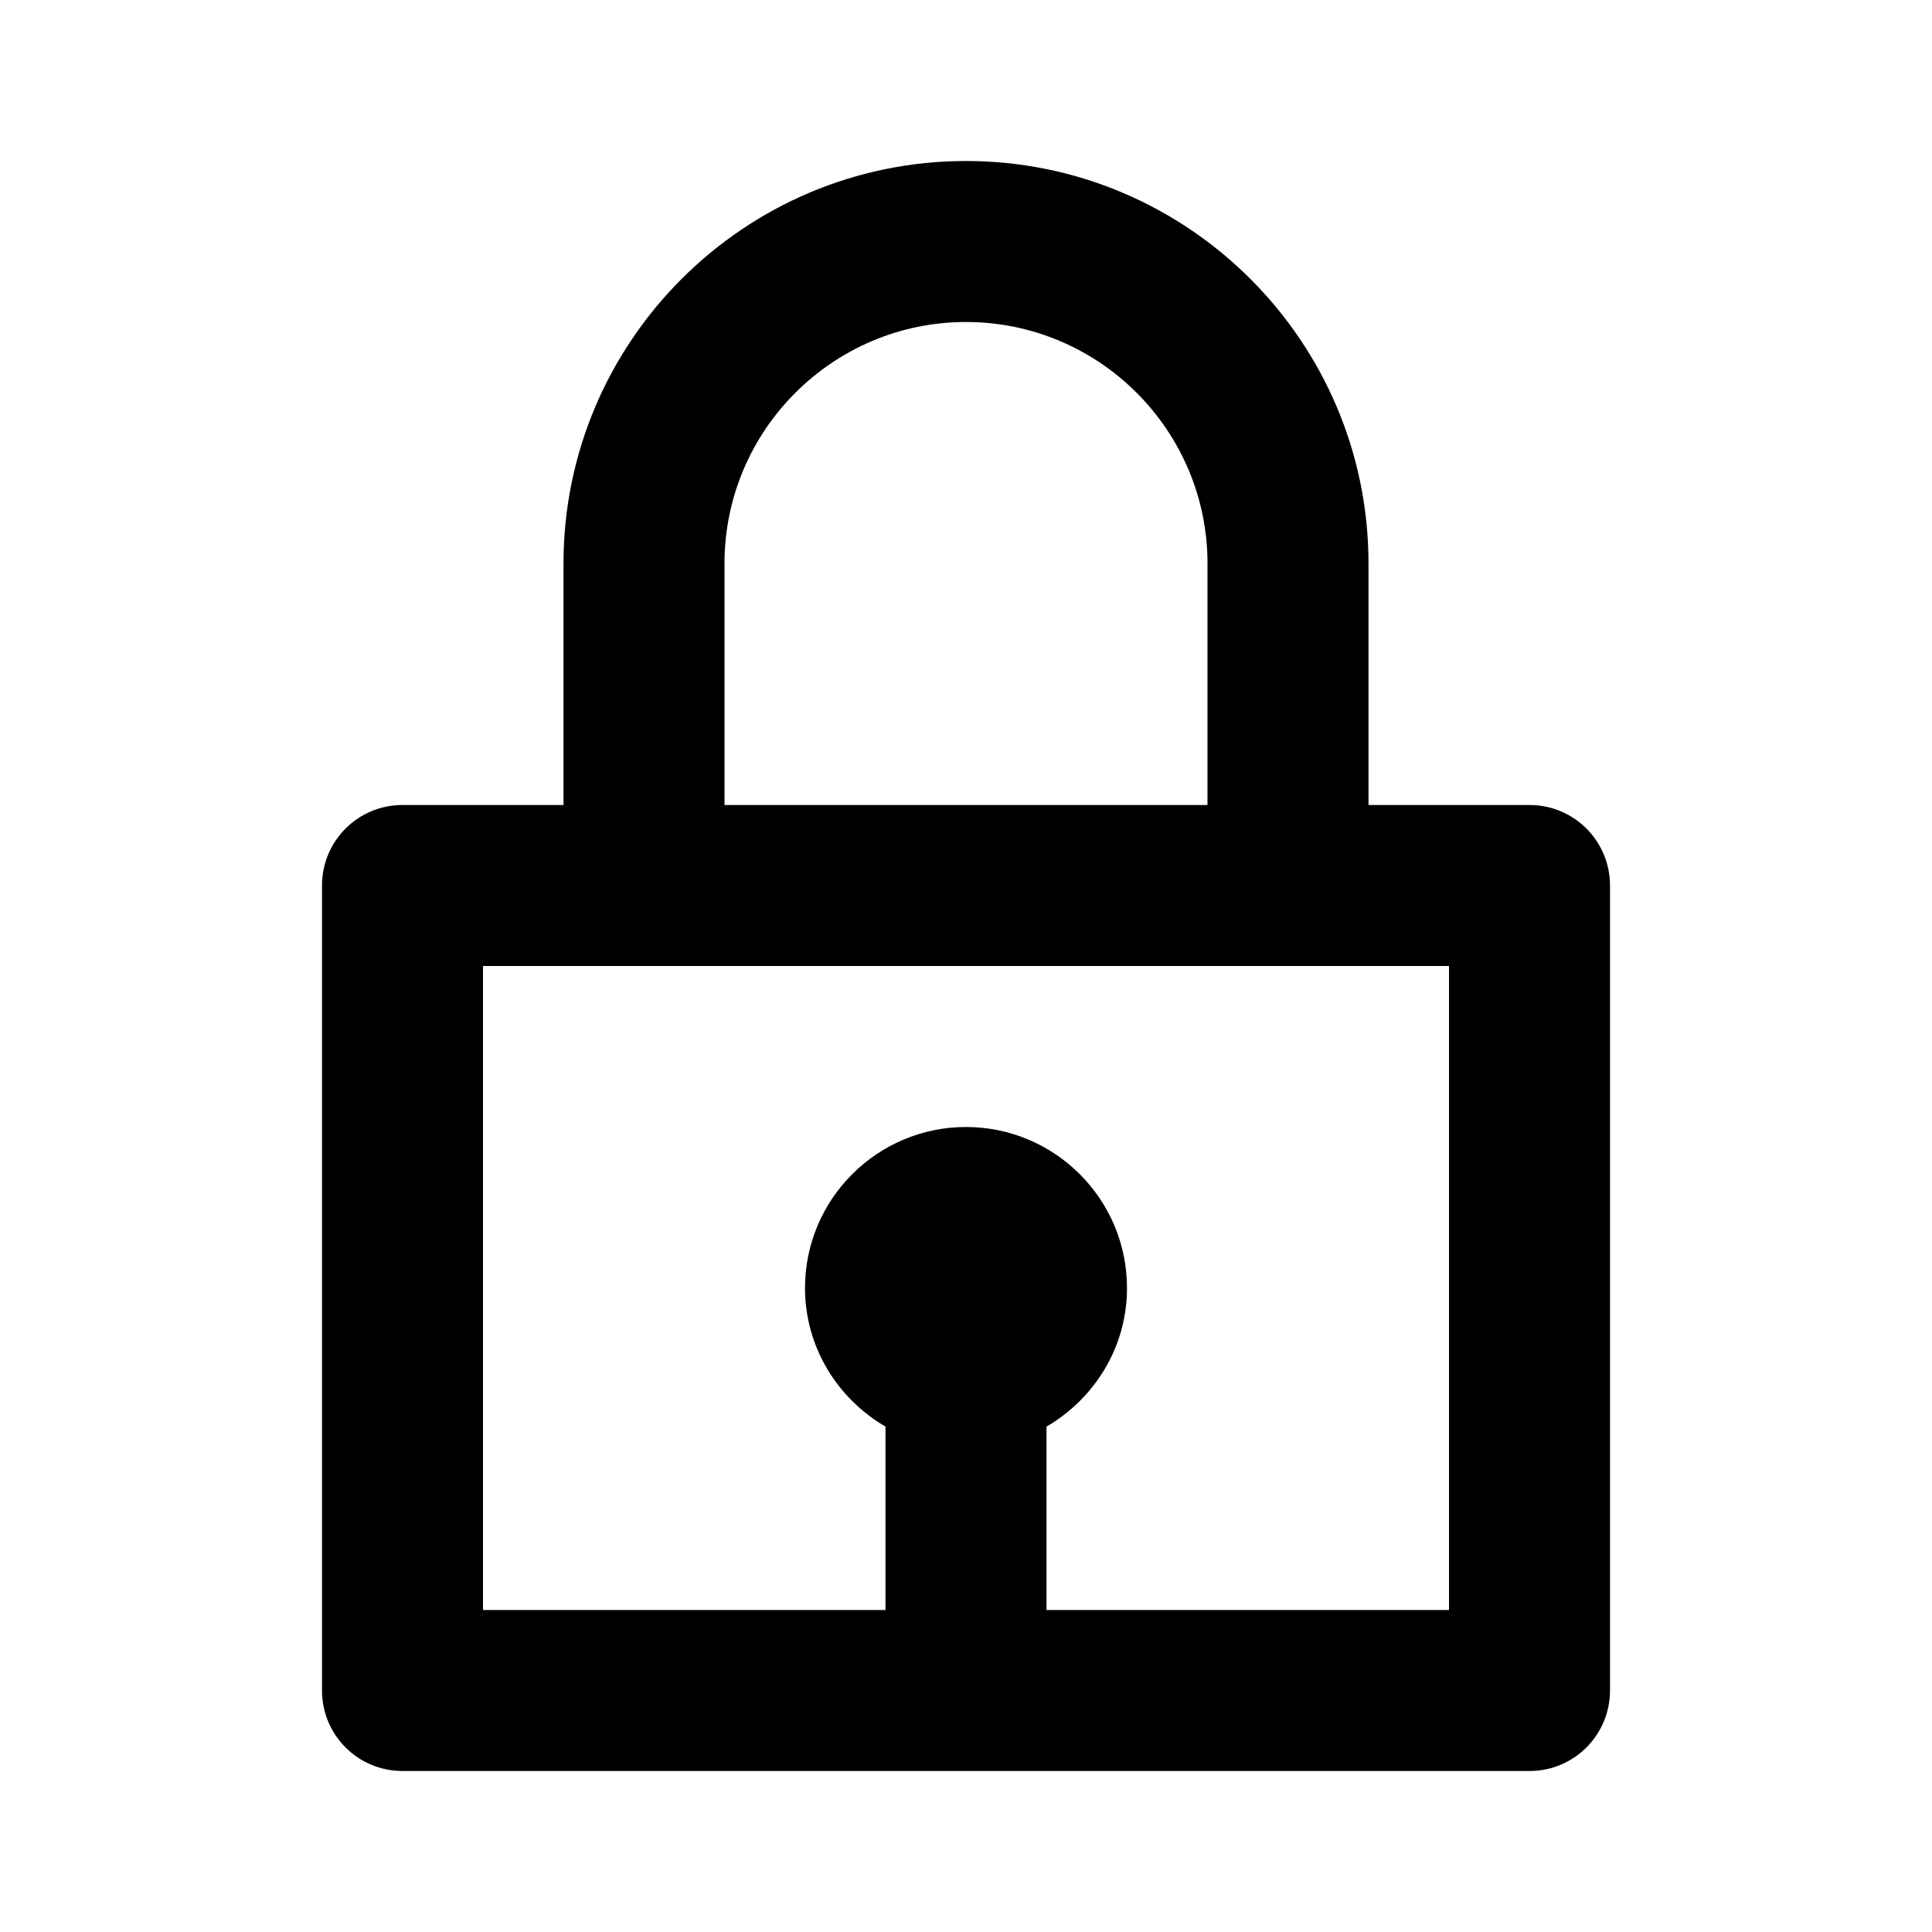 <?xml version="1.0" encoding="utf-8"?>
<!-- Generator: Adobe Illustrator 16.0.0, SVG Export Plug-In . SVG Version: 6.00 Build 0)  -->
<!DOCTYPE svg PUBLIC "-//W3C//DTD SVG 1.1//EN" "http://www.w3.org/Graphics/SVG/1.1/DTD/svg11.dtd">
<svg version="1.1" id="Layer_1" xmlns="http://www.w3.org/2000/svg" xmlns:xlink="http://www.w3.org/1999/xlink" x="0px" y="0px"
	 width="24px" height="24px" viewBox="0 0 24 24" enable-background="new 0 0 24 24" xml:space="preserve">
<g>
	<path d="M12,2C9.243,2,7,4.243,7,7v3H5c-0.553,0-1,0.447-1,1v10c0,0.553,0.447,1,1,1h14c0.553,0,1-0.447,1-1V11
		c0-0.553-0.447-1-1-1h-2V7C17,4.243,14.757,2,12,2z M9,7c0-1.654,1.346-3,3-3s3,1.346,3,3v3H9V7z M18,20h-5v-2.278
		c0.595-0.347,1-0.985,1-1.722c0-1.103-0.897-2-2-2s-2,0.897-2,2c0,0.736,0.405,1.375,1,1.722V20H6v-8h12V20z"/>
</g>
</svg>
